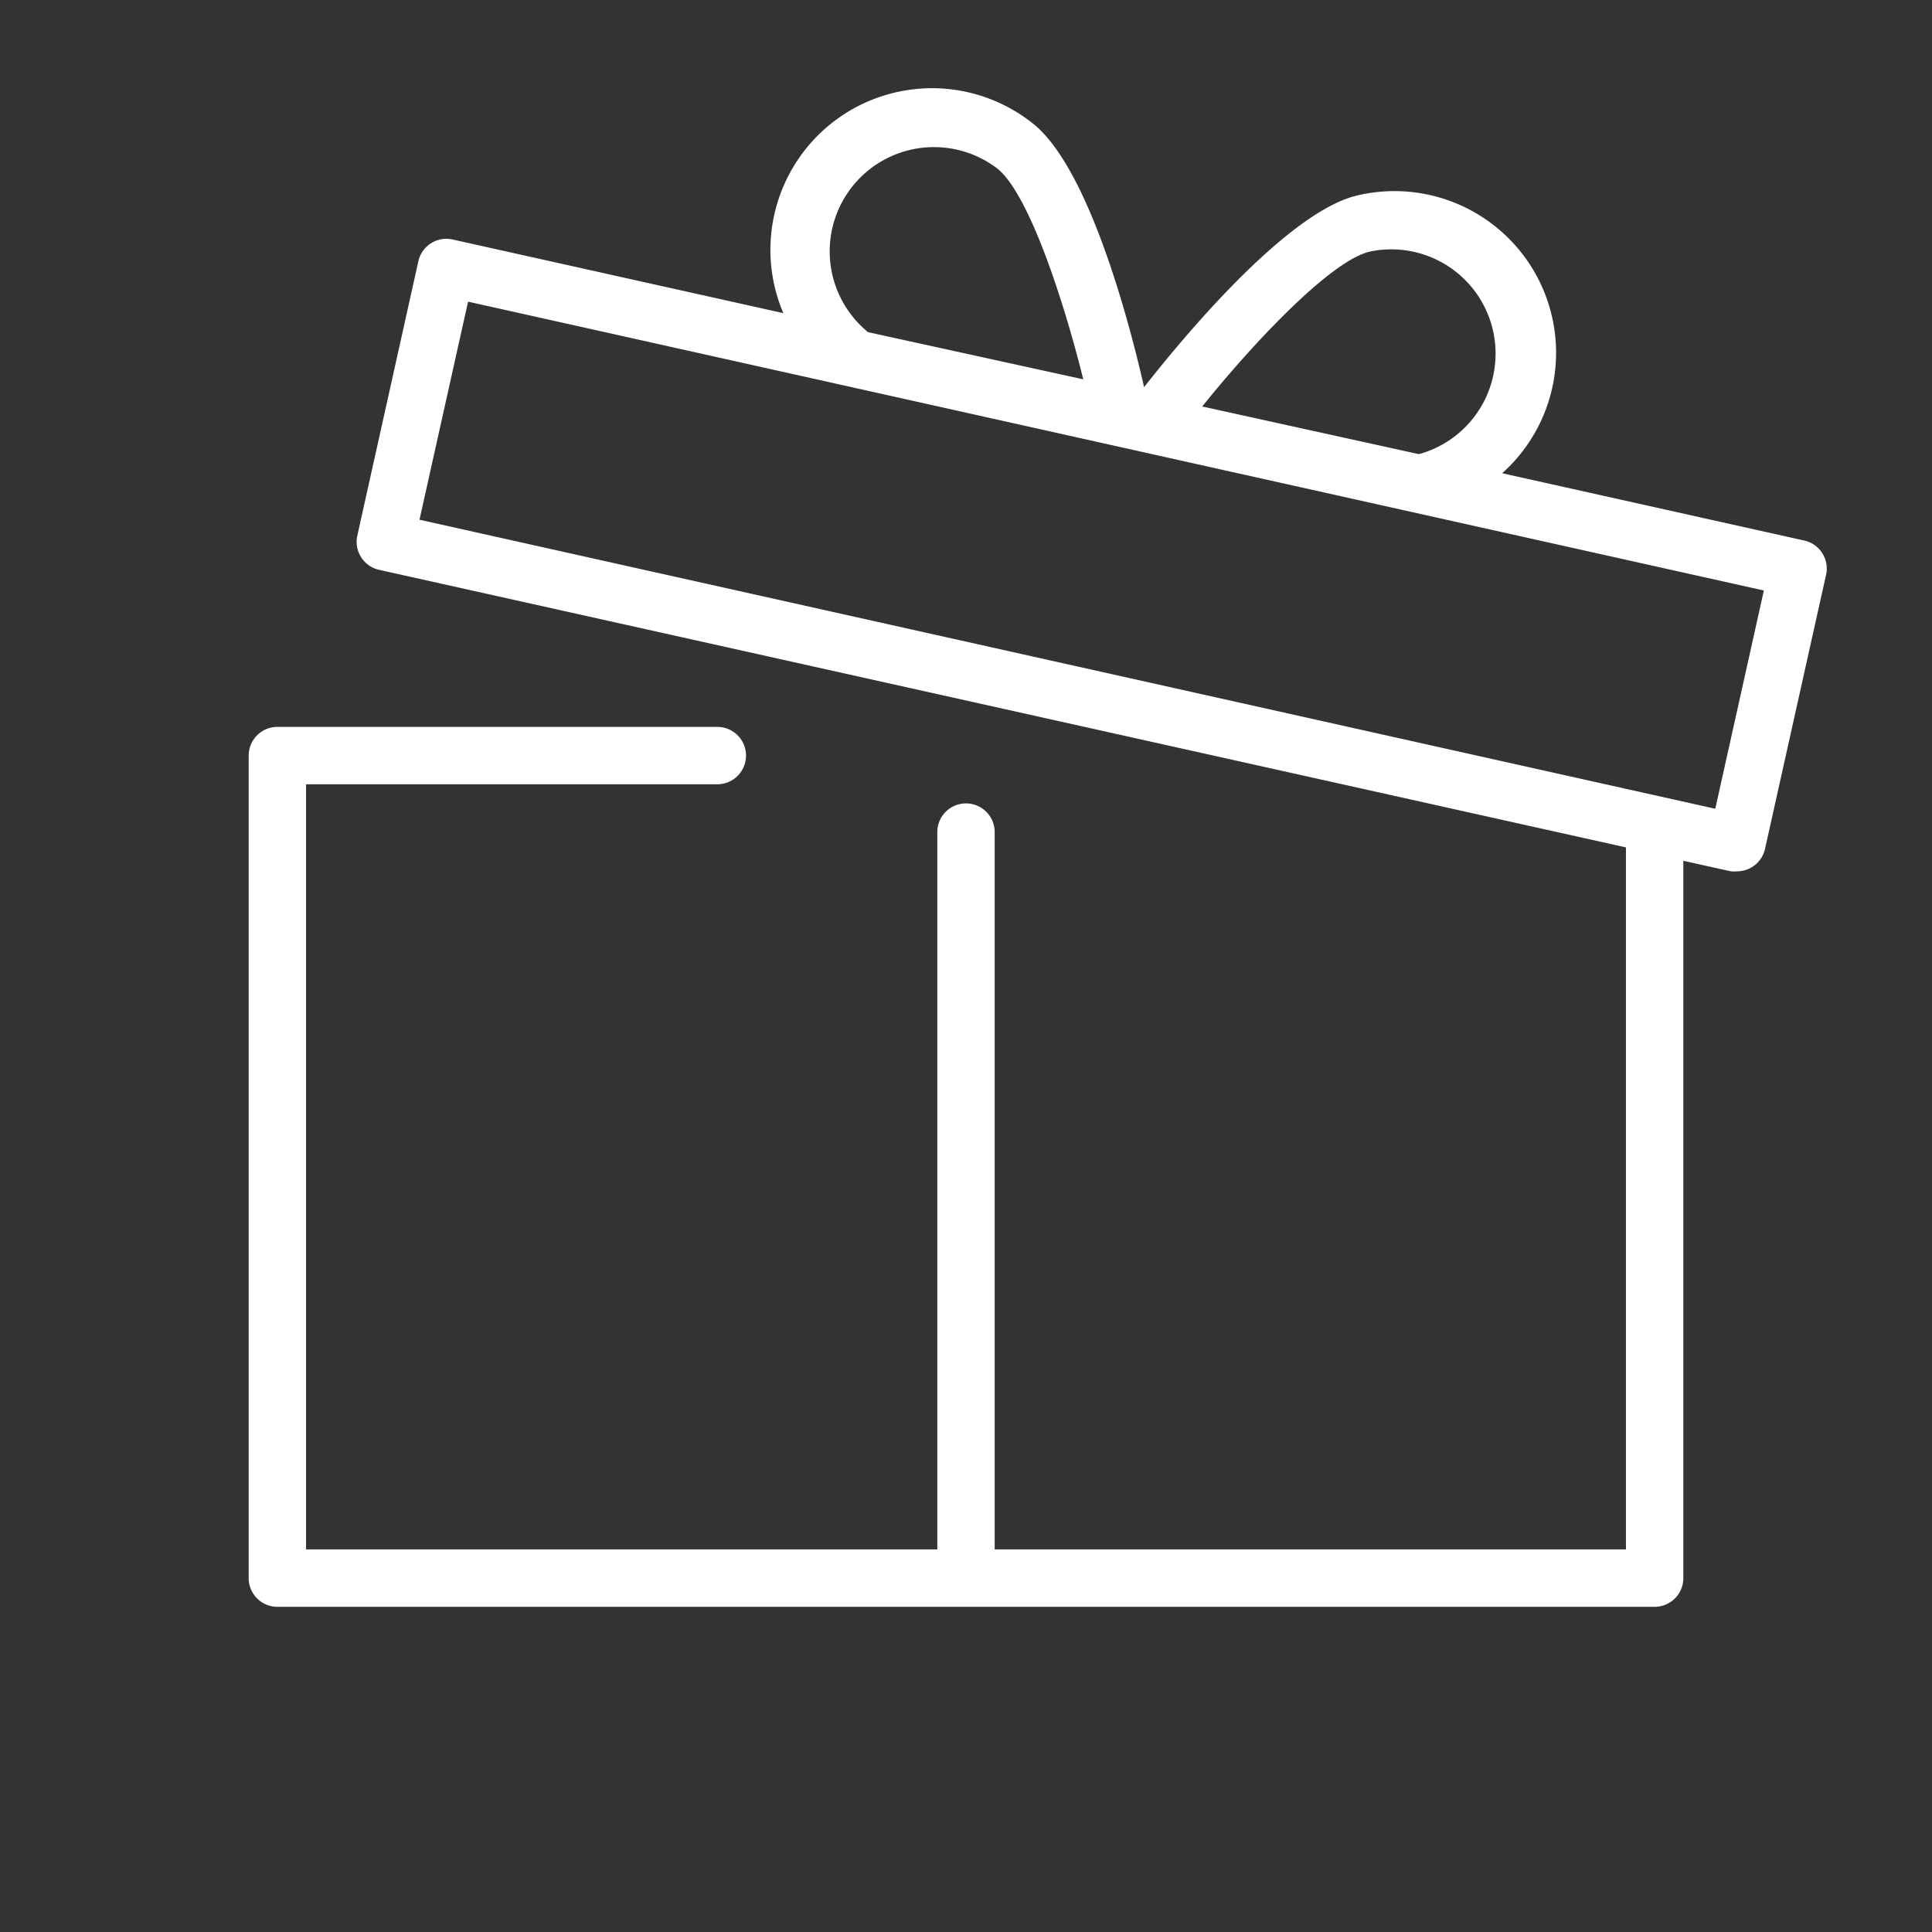 <?xml version="1.0" encoding="UTF-8"?> <svg xmlns="http://www.w3.org/2000/svg" id="Слой_2" data-name="Слой 2" viewBox="0 0 101 101"><rect x="0" y="0" width="101" height="101" fill="#333333" stroke="none"/> <defs> <style>.cls-1{fill:#fff;}</style> </defs> <title>hhhArtboard 2</title> <path class="cls-1" d="M94.33,28.26l-15.8-3.52a8.45,8.45,0,0,0-7.67-14.5c-3.83,1-9.48,8-11.05,10C59.25,17.77,57.11,9,54.05,6.5a8.45,8.45,0,0,0-13.1,9.87L23.66,12.52a1.5,1.5,0,0,0-1.79,1.14L18.68,28a1.5,1.5,0,0,0,1.14,1.79L85,44.3V81H52V43.5a1.5,1.5,0,0,0-3,0V81H16V41H37.5a1.5,1.5,0,0,0,0-3h-23A1.5,1.5,0,0,0,13,39.5v43A1.5,1.5,0,0,0,14.5,84h72A1.5,1.5,0,0,0,88,82.5V45l2.48.55a1.48,1.48,0,0,0,.33,0,1.5,1.5,0,0,0,1.46-1.17l3.19-14.32A1.5,1.5,0,0,0,94.33,28.26ZM71.58,13.16a5.45,5.45,0,0,1,2.64,10.57l-.1,0L62.85,21.25C65.46,18,69.5,13.68,71.58,13.16Zm-26.3,4.12a5.45,5.45,0,0,1,6.88-8.45c1.66,1.36,3.48,7,4.47,11L45.36,17.36Zm44.39,25L21.93,27.17l2.54-11.4L92.21,30.87Z"></path> </svg> 